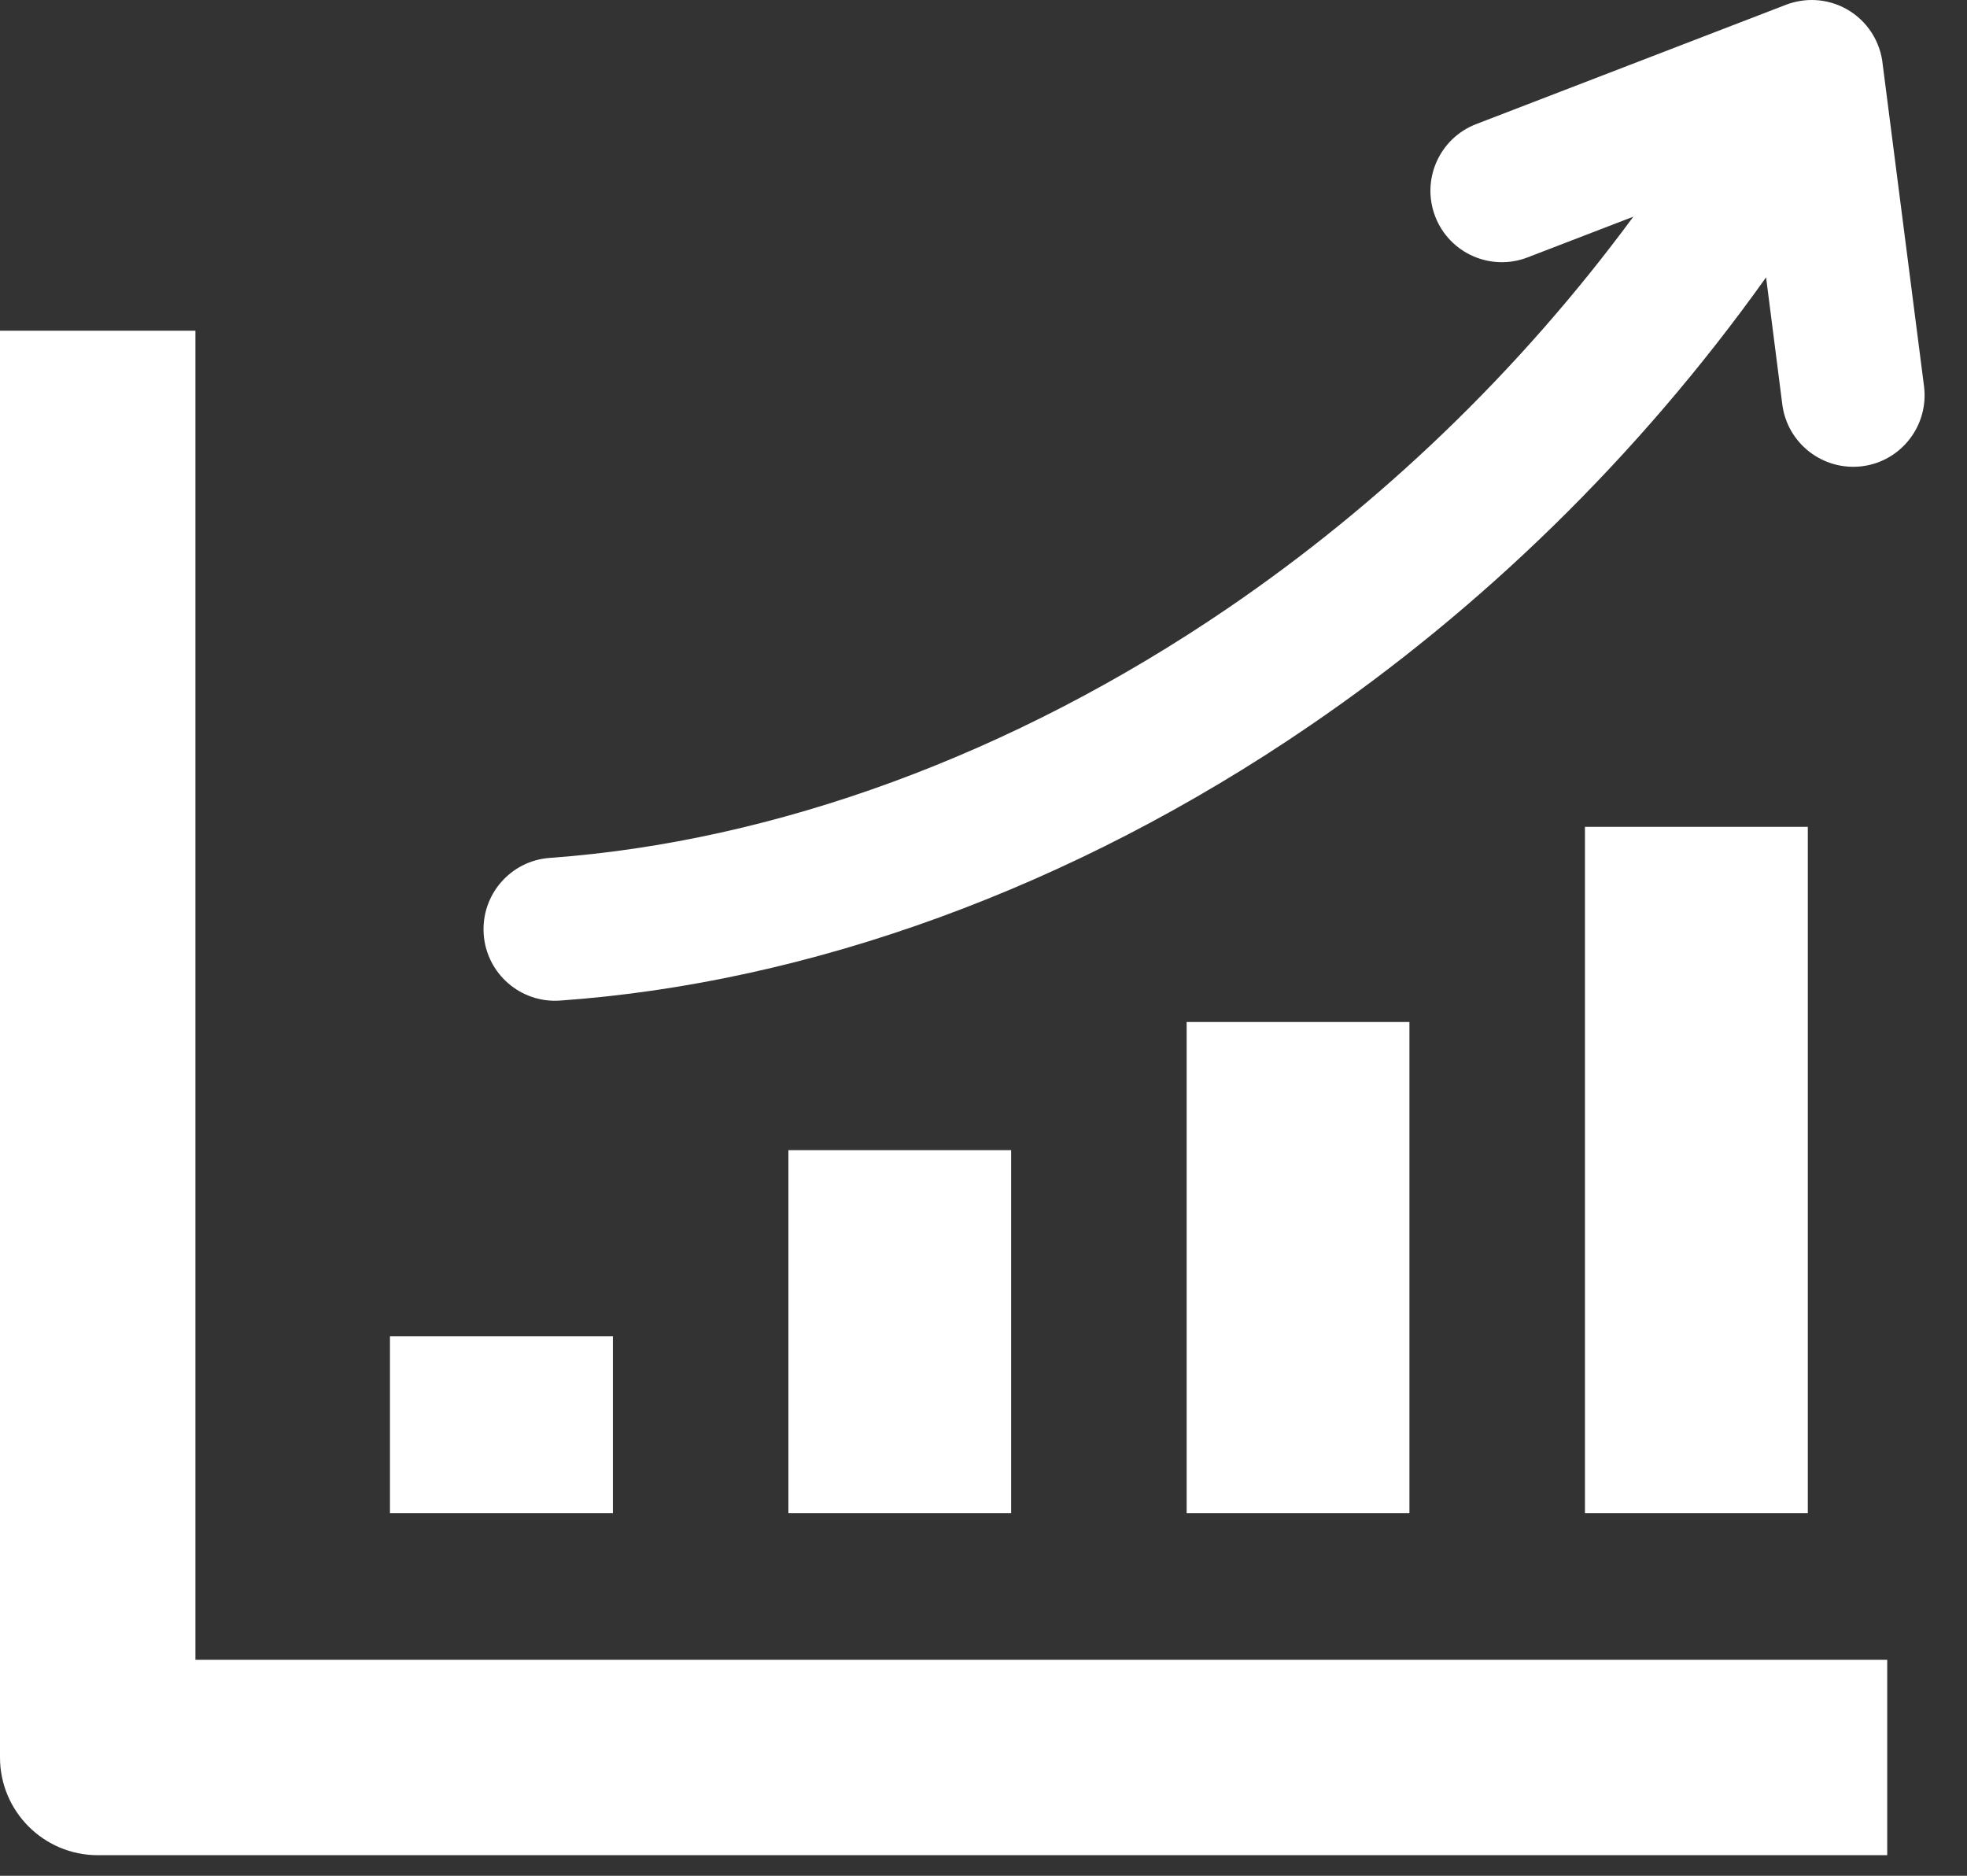 <svg width="43" height="41" viewBox="0 0 43 41" fill="none" xmlns="http://www.w3.org/2000/svg">
<rect x="0" y="0" width="43" height="41" fill="#333333" stroke="none"/>
<path d="M8.525 29.209V33.076H13.398V29.209H8.525ZM4.272 7.228V36.278H41.256V40.55H2.138C0.958 40.55 0 39.593 0 38.413V7.228H4.272ZM38.608 6.062L38.962 8.838C39.071 9.693 39.852 10.297 40.708 10.191C41.563 10.083 42.167 9.301 42.061 8.446L41.158 1.414C41.111 0.92 40.827 0.456 40.364 0.197C39.94 -0.038 39.46 -0.055 39.041 0.105L32.269 2.713C31.464 3.024 31.065 3.928 31.375 4.732C31.685 5.537 32.589 5.936 33.394 5.626L35.706 4.736C33.172 8.173 30.137 11.044 26.861 13.281C22.141 16.503 16.937 18.396 12.024 18.751C11.161 18.811 10.514 19.558 10.574 20.421C10.636 21.284 11.383 21.932 12.246 21.87C17.698 21.485 23.447 19.405 28.623 15.869C32.347 13.329 35.781 10.028 38.608 6.062ZM34.648 18.073V33.076H39.52V18.073H34.648ZM25.941 22.338V33.076H30.811V22.338H25.941ZM17.235 25.139V33.076H22.104V25.139H17.235Z" fill="white"/>
</svg>
